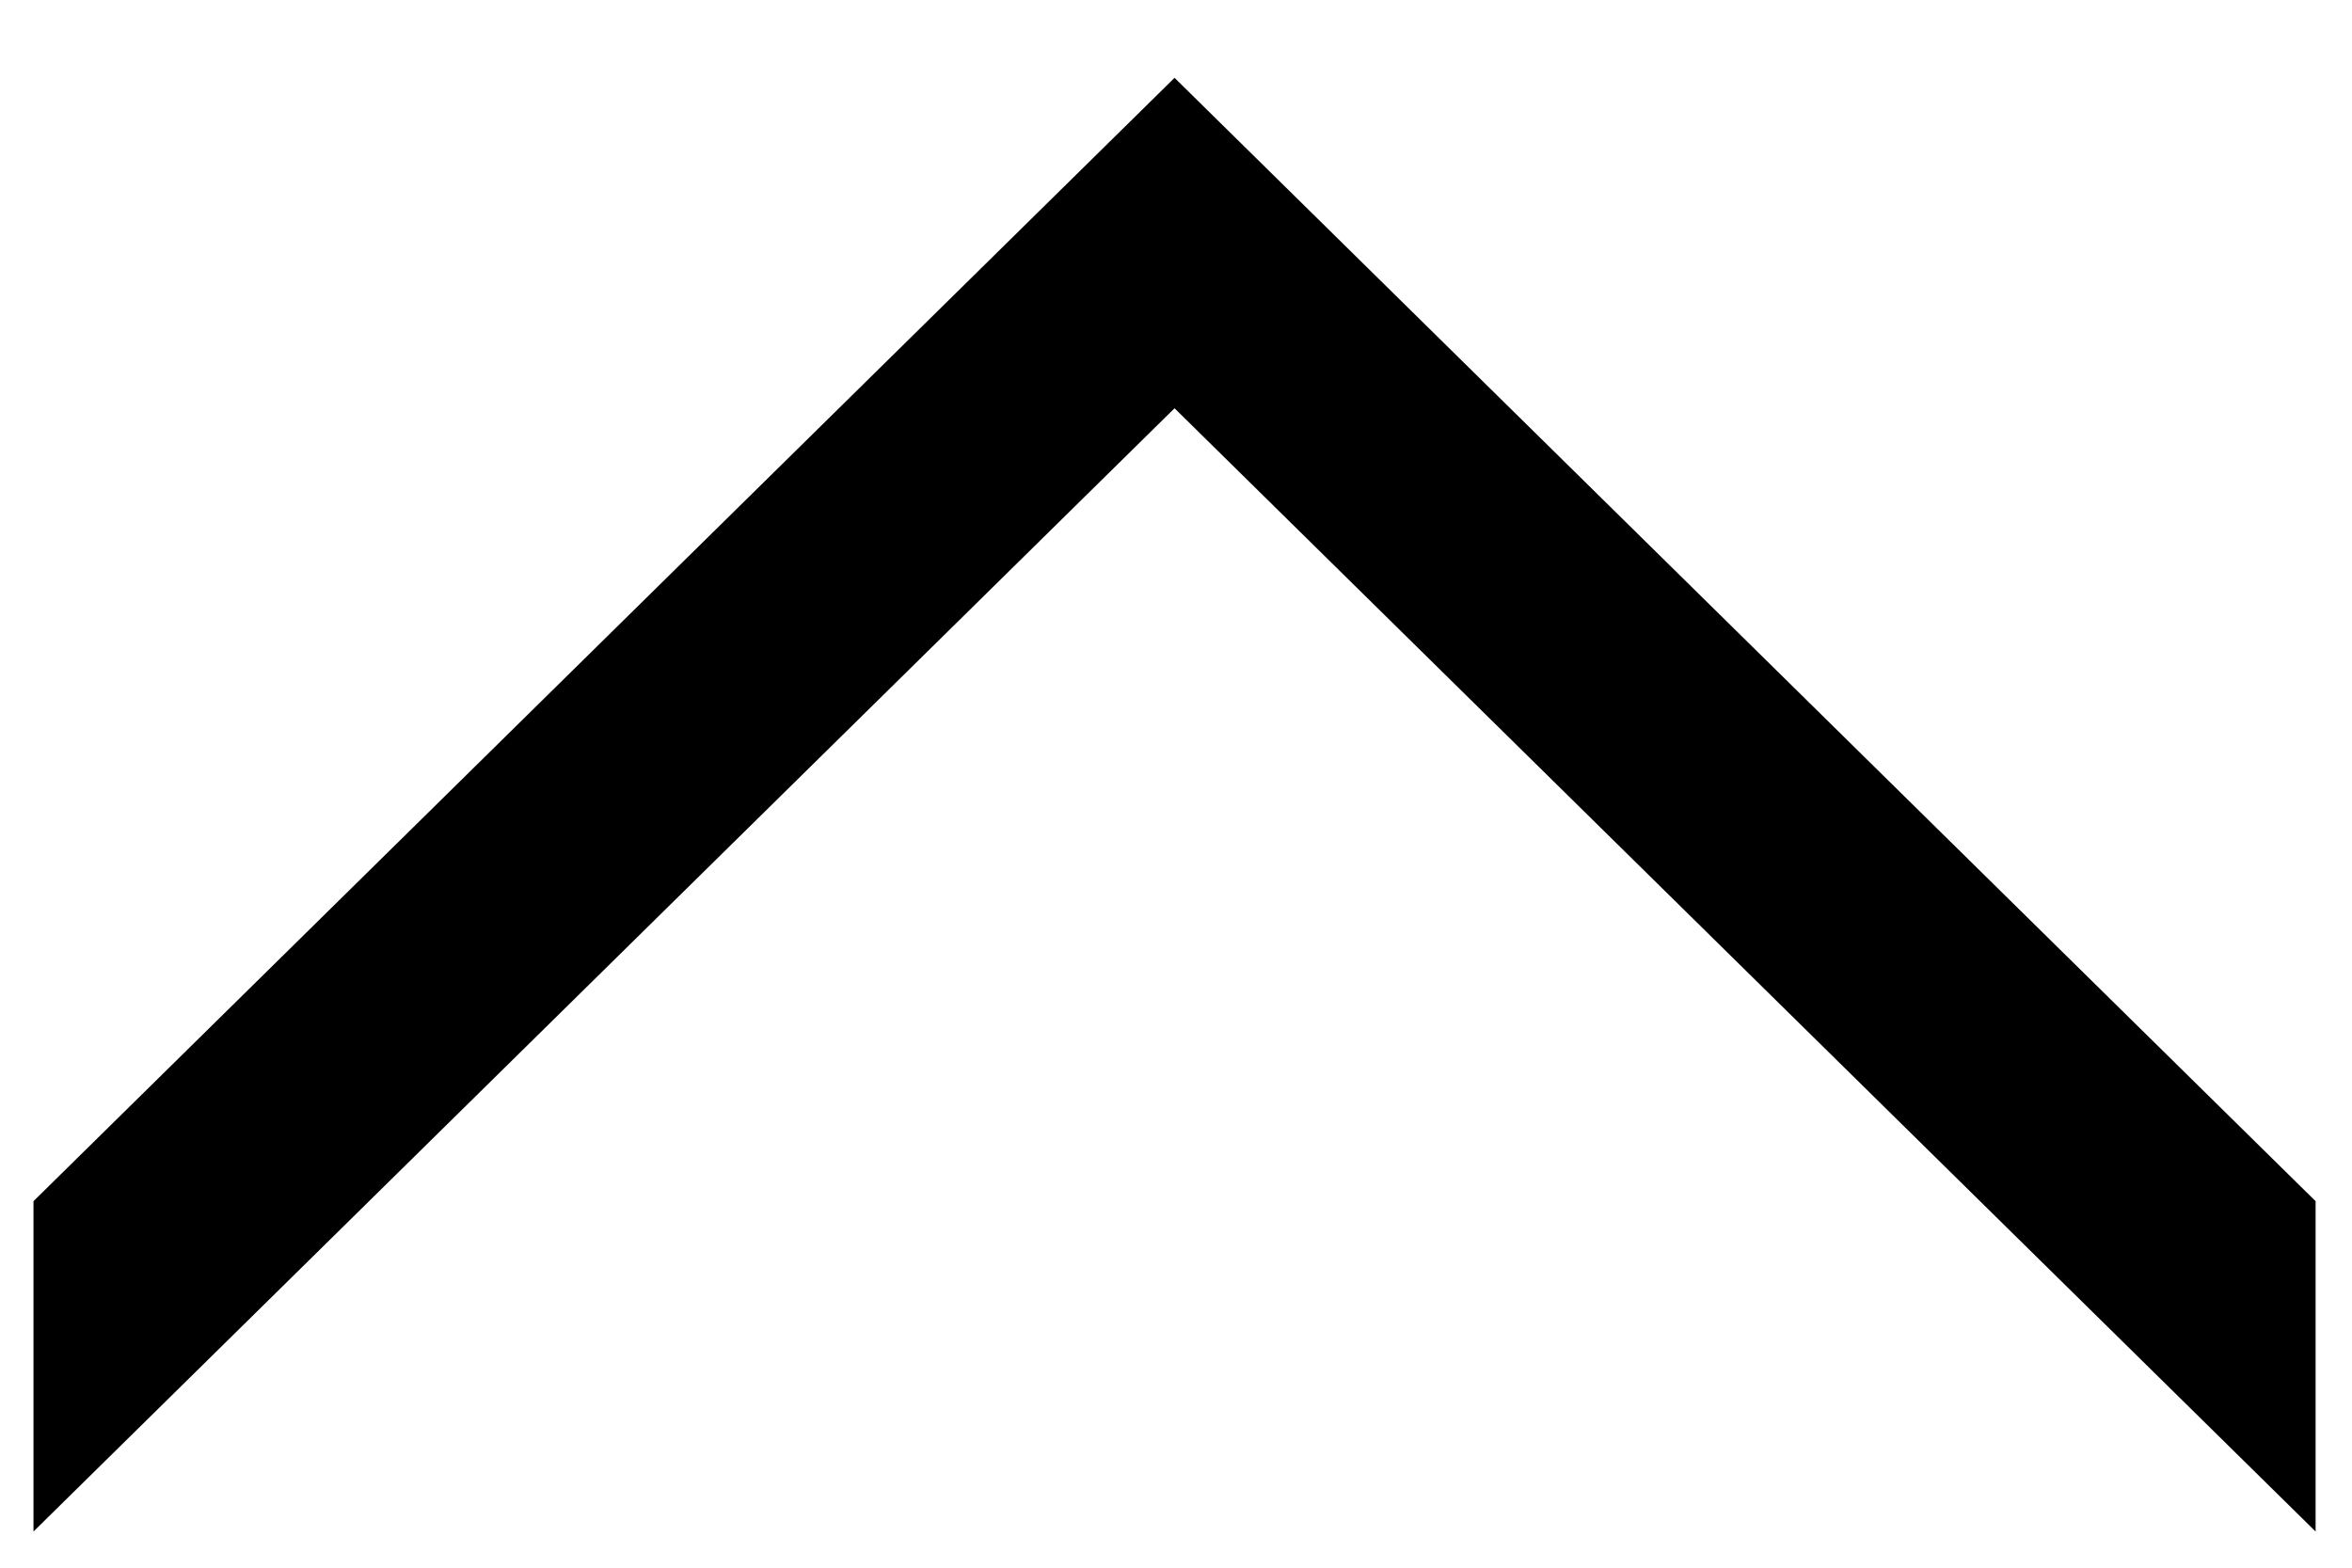 <svg 
 xmlns="http://www.w3.org/2000/svg"
 xmlns:xlink="http://www.w3.org/1999/xlink"
 width="21px" height="14px">
<path fill-rule="evenodd"  fill="rgb(0, 0, 0)"
 d="M20.675,13.677 L10.487,3.646 L0.299,13.677 L0.299,10.727 L10.487,0.695 L20.675,10.727 L20.675,13.677 Z"/>
</svg>